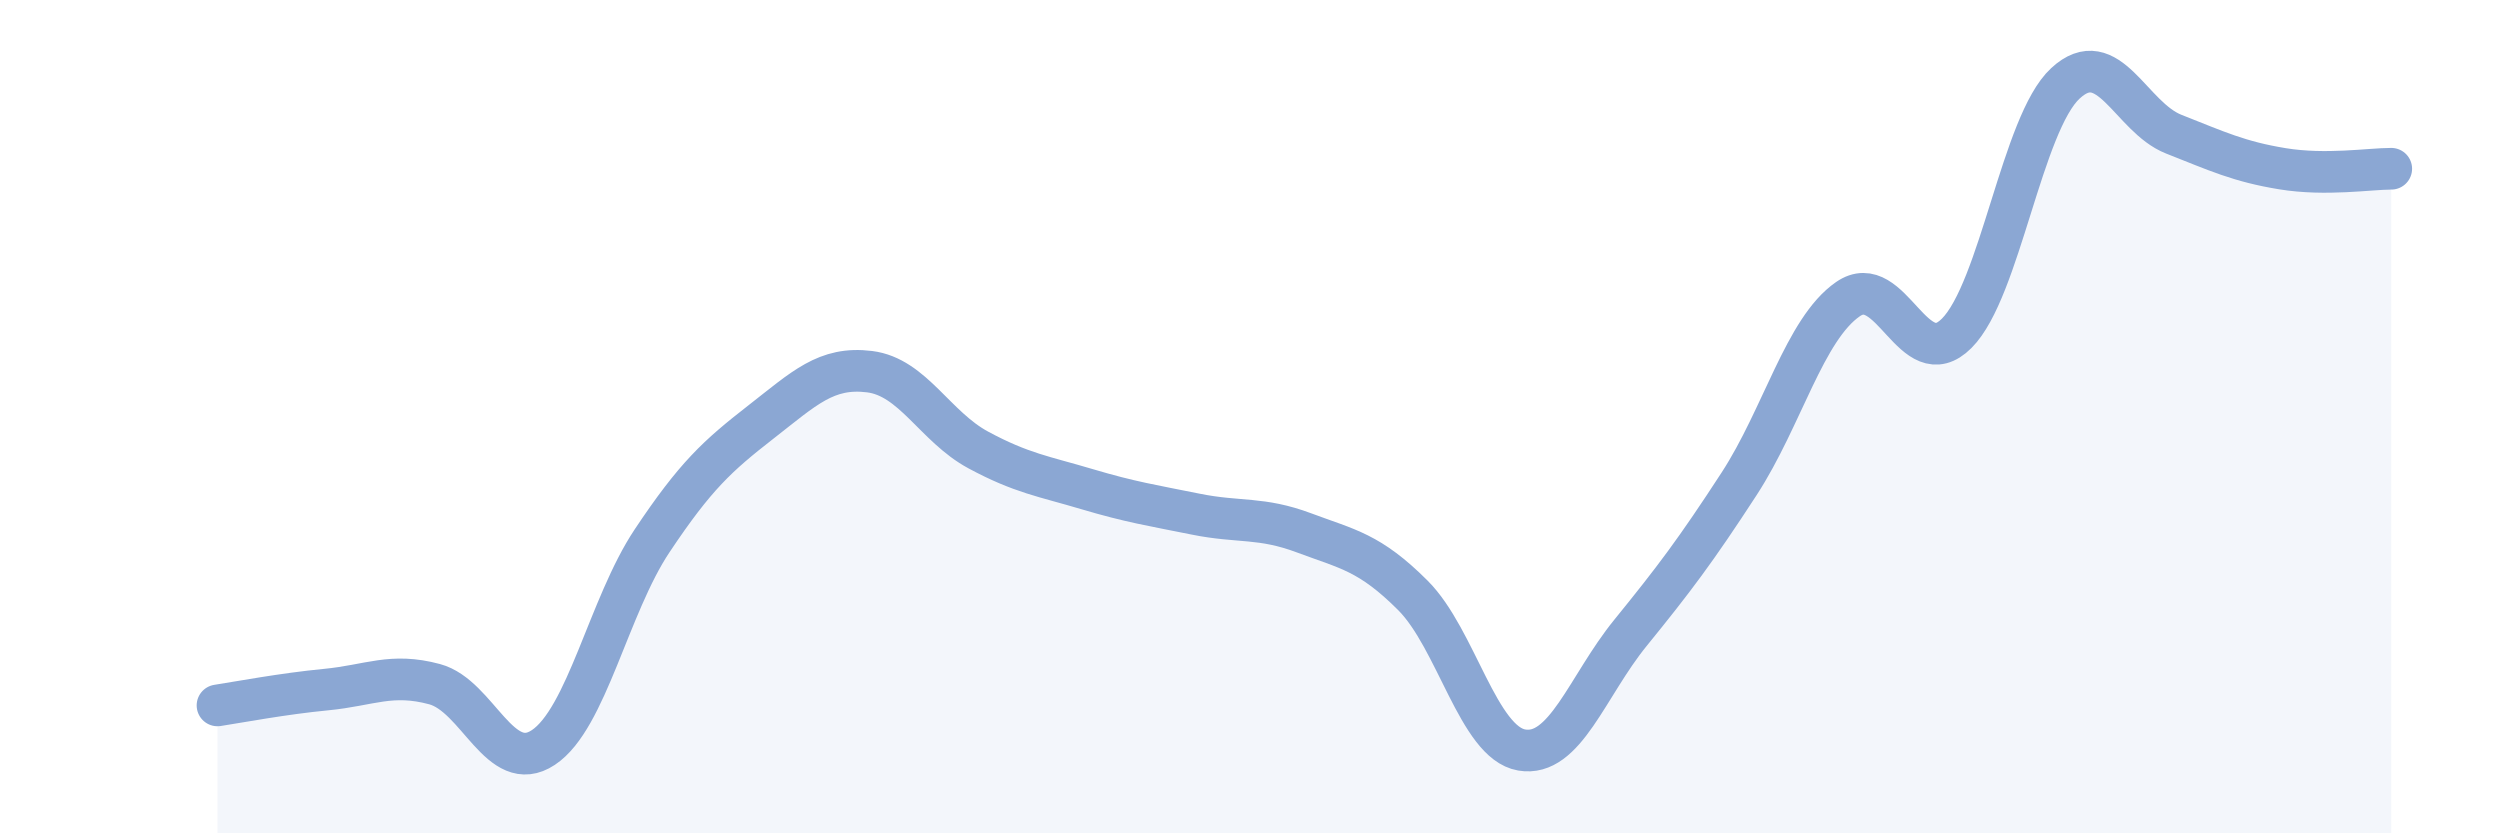 
    <svg width="60" height="20" viewBox="0 0 60 20" xmlns="http://www.w3.org/2000/svg">
      <path
        d="M 5.22,16.93 C 5.74,16.85 6.79,16.65 7.83,16.55 C 8.87,16.45 9.39,16.14 10.43,16.42 C 11.47,16.7 12,18.63 13.04,17.94 C 14.08,17.25 14.61,14.54 15.65,12.98 C 16.69,11.42 17.22,10.94 18.26,10.13 C 19.3,9.32 19.83,8.79 20.87,8.92 C 21.91,9.05 22.44,10.24 23.48,10.8 C 24.52,11.36 25.05,11.43 26.09,11.74 C 27.13,12.05 27.66,12.13 28.7,12.34 C 29.74,12.55 30.26,12.4 31.3,12.79 C 32.34,13.18 32.87,13.25 33.91,14.29 C 34.95,15.33 35.48,17.82 36.52,18 C 37.56,18.18 38.09,16.47 39.13,15.19 C 40.17,13.91 40.7,13.21 41.74,11.61 C 42.78,10.01 43.31,7.9 44.35,7.18 C 45.39,6.46 45.92,9.04 46.96,8 C 48,6.96 48.53,2.96 49.57,2 C 50.61,1.04 51.13,2.81 52.17,3.22 C 53.21,3.63 53.74,3.88 54.78,4.05 C 55.82,4.22 56.87,4.05 57.39,4.05L57.39 20L5.22 20Z"
        fill="#8ba7d3"
        opacity="0.1"
        stroke-linecap="round"
        stroke-linejoin="round"
      />
      <path
        d="M 5.22,16.93 C 5.74,16.85 6.79,16.65 7.83,16.55 C 8.87,16.45 9.39,16.14 10.43,16.42 C 11.47,16.7 12,18.63 13.04,17.94 C 14.08,17.25 14.61,14.54 15.65,12.98 C 16.69,11.42 17.22,10.94 18.26,10.13 C 19.3,9.32 19.83,8.79 20.87,8.92 C 21.91,9.05 22.44,10.24 23.48,10.8 C 24.52,11.36 25.05,11.43 26.09,11.74 C 27.13,12.05 27.66,12.13 28.7,12.34 C 29.74,12.55 30.26,12.4 31.3,12.79 C 32.34,13.18 32.87,13.25 33.91,14.29 C 34.95,15.33 35.48,17.82 36.52,18 C 37.56,18.18 38.09,16.47 39.13,15.19 C 40.17,13.91 40.7,13.21 41.74,11.61 C 42.78,10.01 43.31,7.9 44.35,7.18 C 45.39,6.46 45.92,9.04 46.96,8 C 48,6.96 48.53,2.96 49.57,2 C 50.61,1.04 51.13,2.81 52.17,3.22 C 53.21,3.63 53.74,3.88 54.78,4.05 C 55.82,4.22 56.87,4.05 57.39,4.05"
        stroke="#8ba7d3"
        stroke-width="1"
        fill="none"
        stroke-linecap="round"
        stroke-linejoin="round"
      />
    </svg>
  